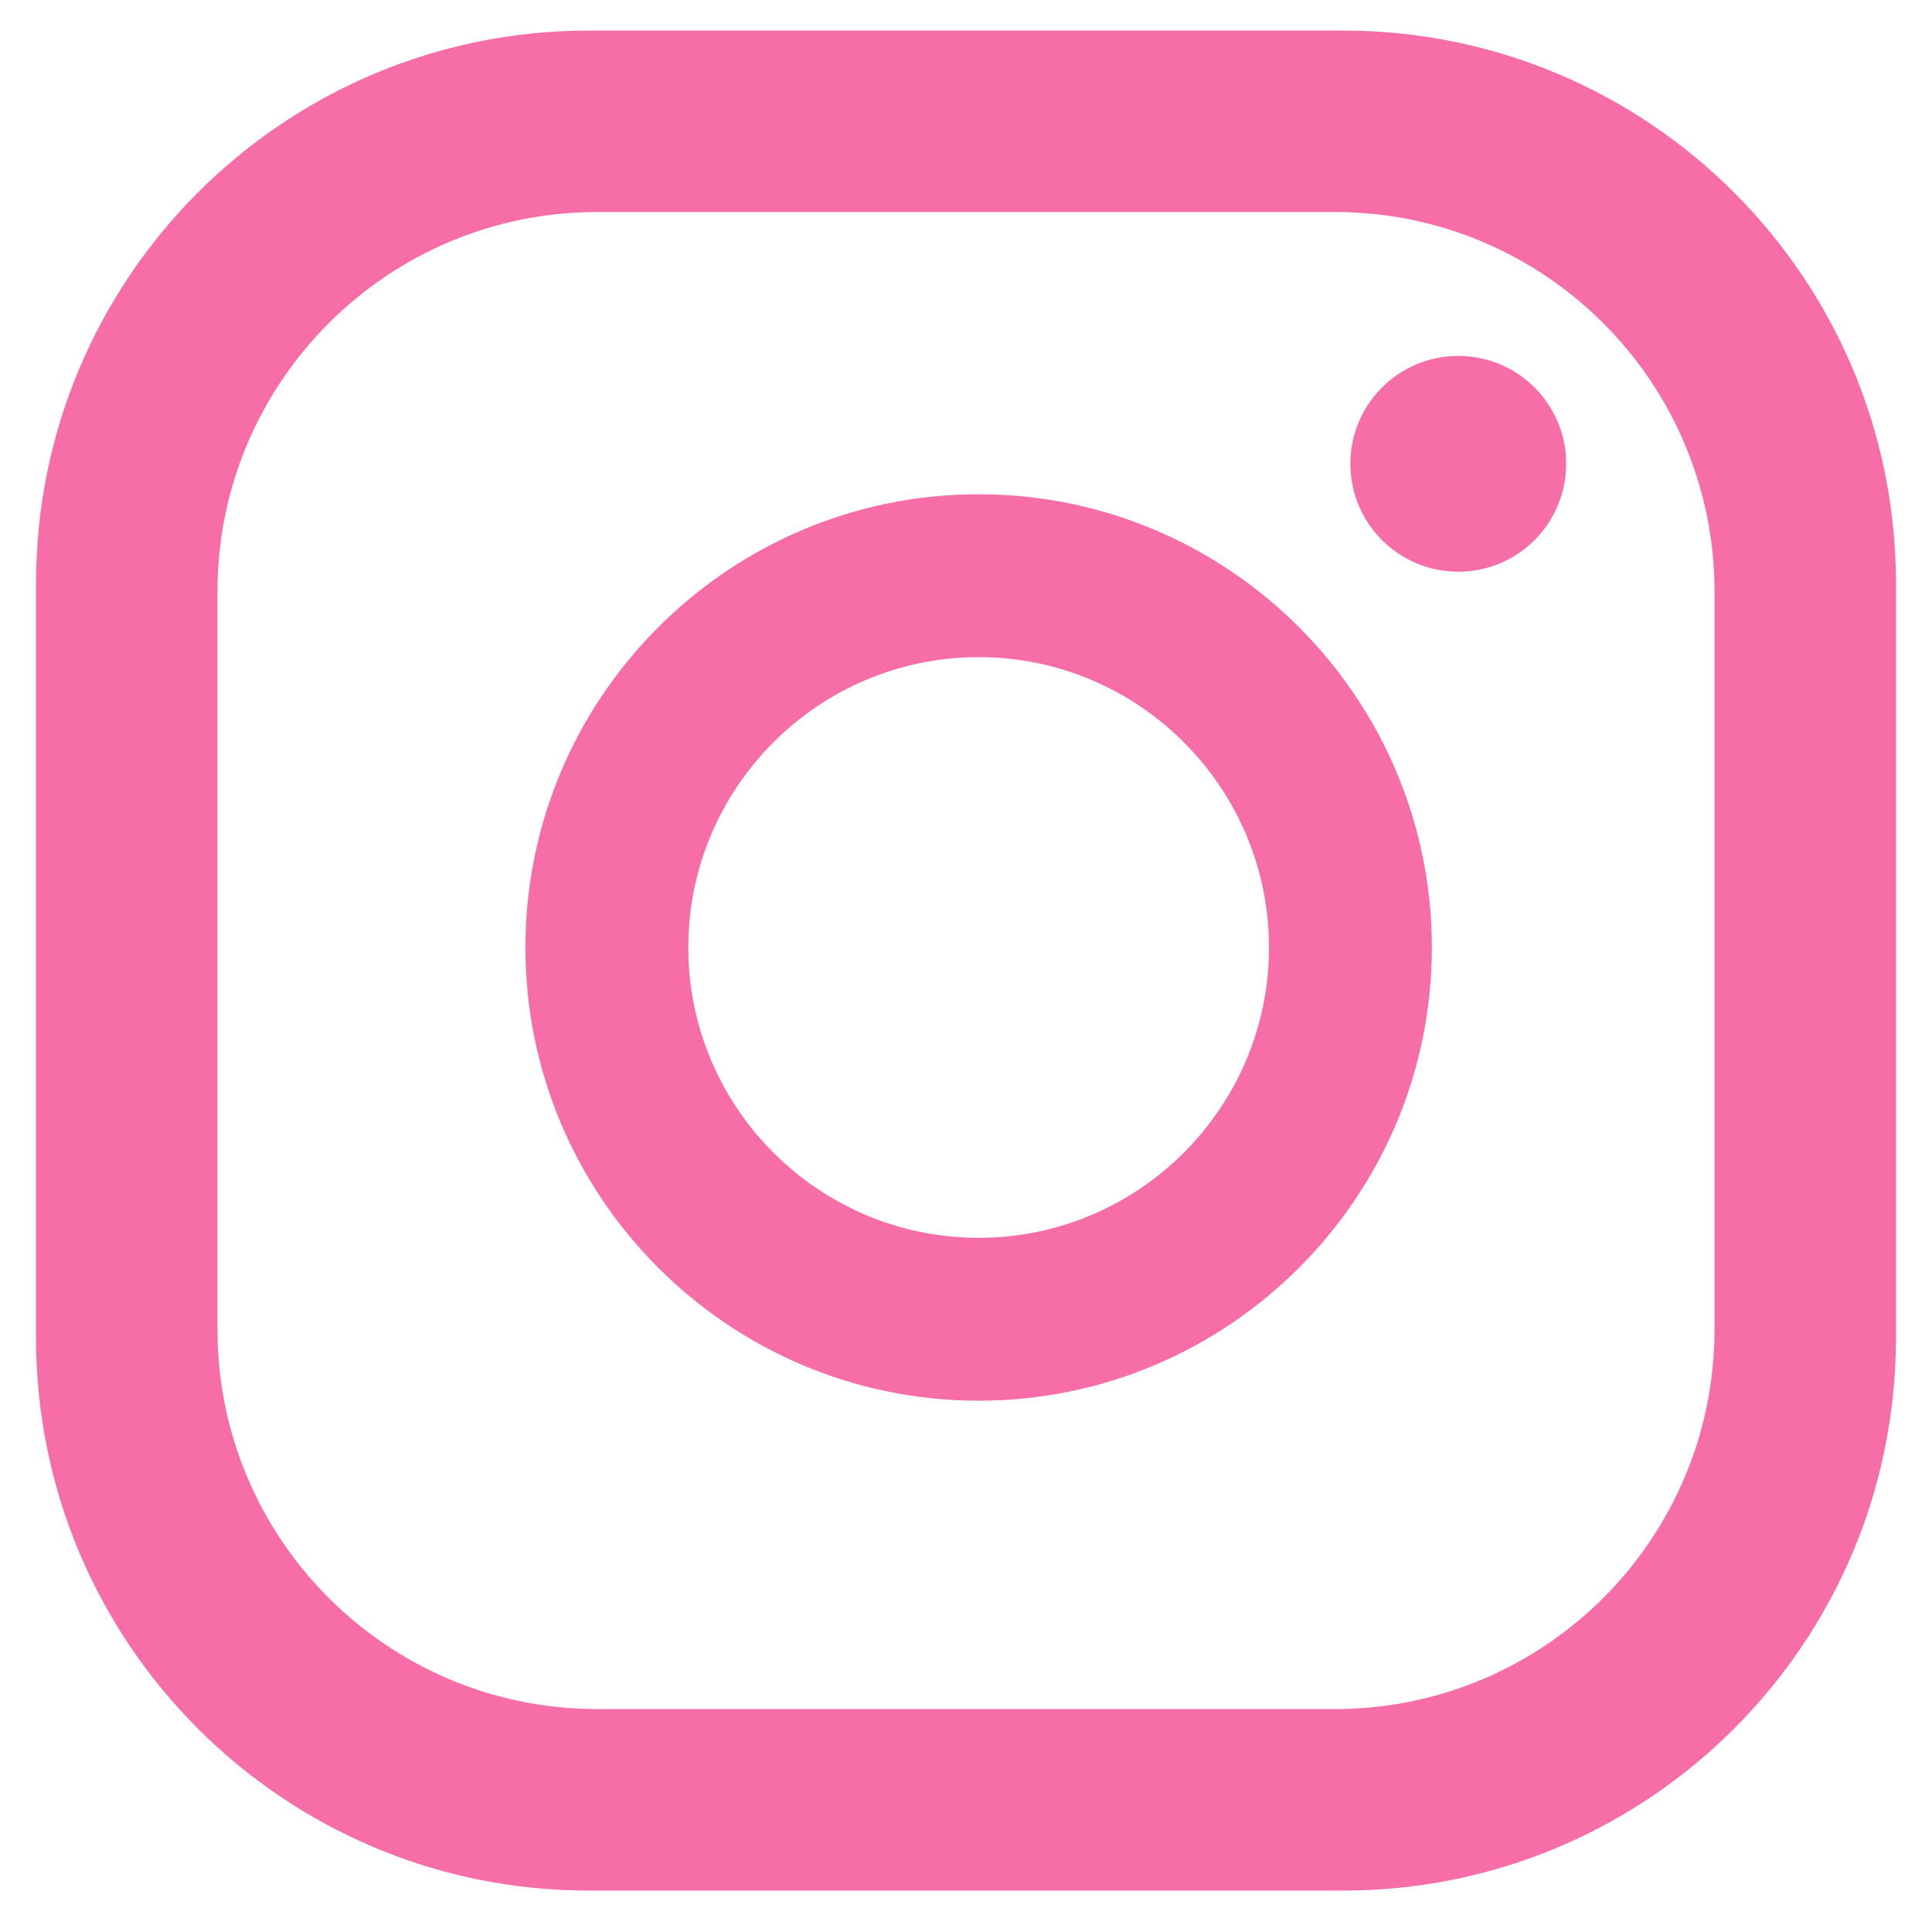 <svg width="23" height="23" viewBox="0 0 23 23" fill="none" xmlns="http://www.w3.org/2000/svg">
<path d="M18.645 5.521C18.645 6.231 18.07 6.806 17.361 6.806C16.651 6.806 16.076 6.231 16.076 5.521C16.076 4.812 16.651 4.237 17.361 4.237C18.07 4.237 18.645 4.812 18.645 5.521ZM17.046 11.28C17.046 14.255 14.626 16.675 11.651 16.675C8.676 16.675 6.255 14.255 6.255 11.28C6.255 8.305 8.676 5.884 11.651 5.884C14.626 5.884 17.046 8.305 17.046 11.28ZM15.107 11.28C15.107 9.374 13.556 7.823 11.651 7.823C9.745 7.823 8.194 9.374 8.194 11.28C8.194 13.185 9.745 14.736 11.651 14.736C13.556 14.736 15.107 13.185 15.107 11.28ZM22.571 6.945C22.571 3.311 19.625 0.364 15.99 0.364H7.01C3.375 0.364 0.429 3.311 0.429 6.945V15.926C0.429 19.56 3.375 22.507 7.01 22.507H15.99C19.625 22.507 22.571 19.56 22.571 15.926V6.945ZM20.411 15.827C20.411 18.323 18.387 20.346 15.891 20.346H7.109C4.613 20.346 2.589 18.323 2.589 15.827V7.044C2.589 4.548 4.613 2.524 7.109 2.524H15.891C18.387 2.524 20.411 4.548 20.411 7.044V15.827Z" fill="#F76DA7"/>
</svg>
